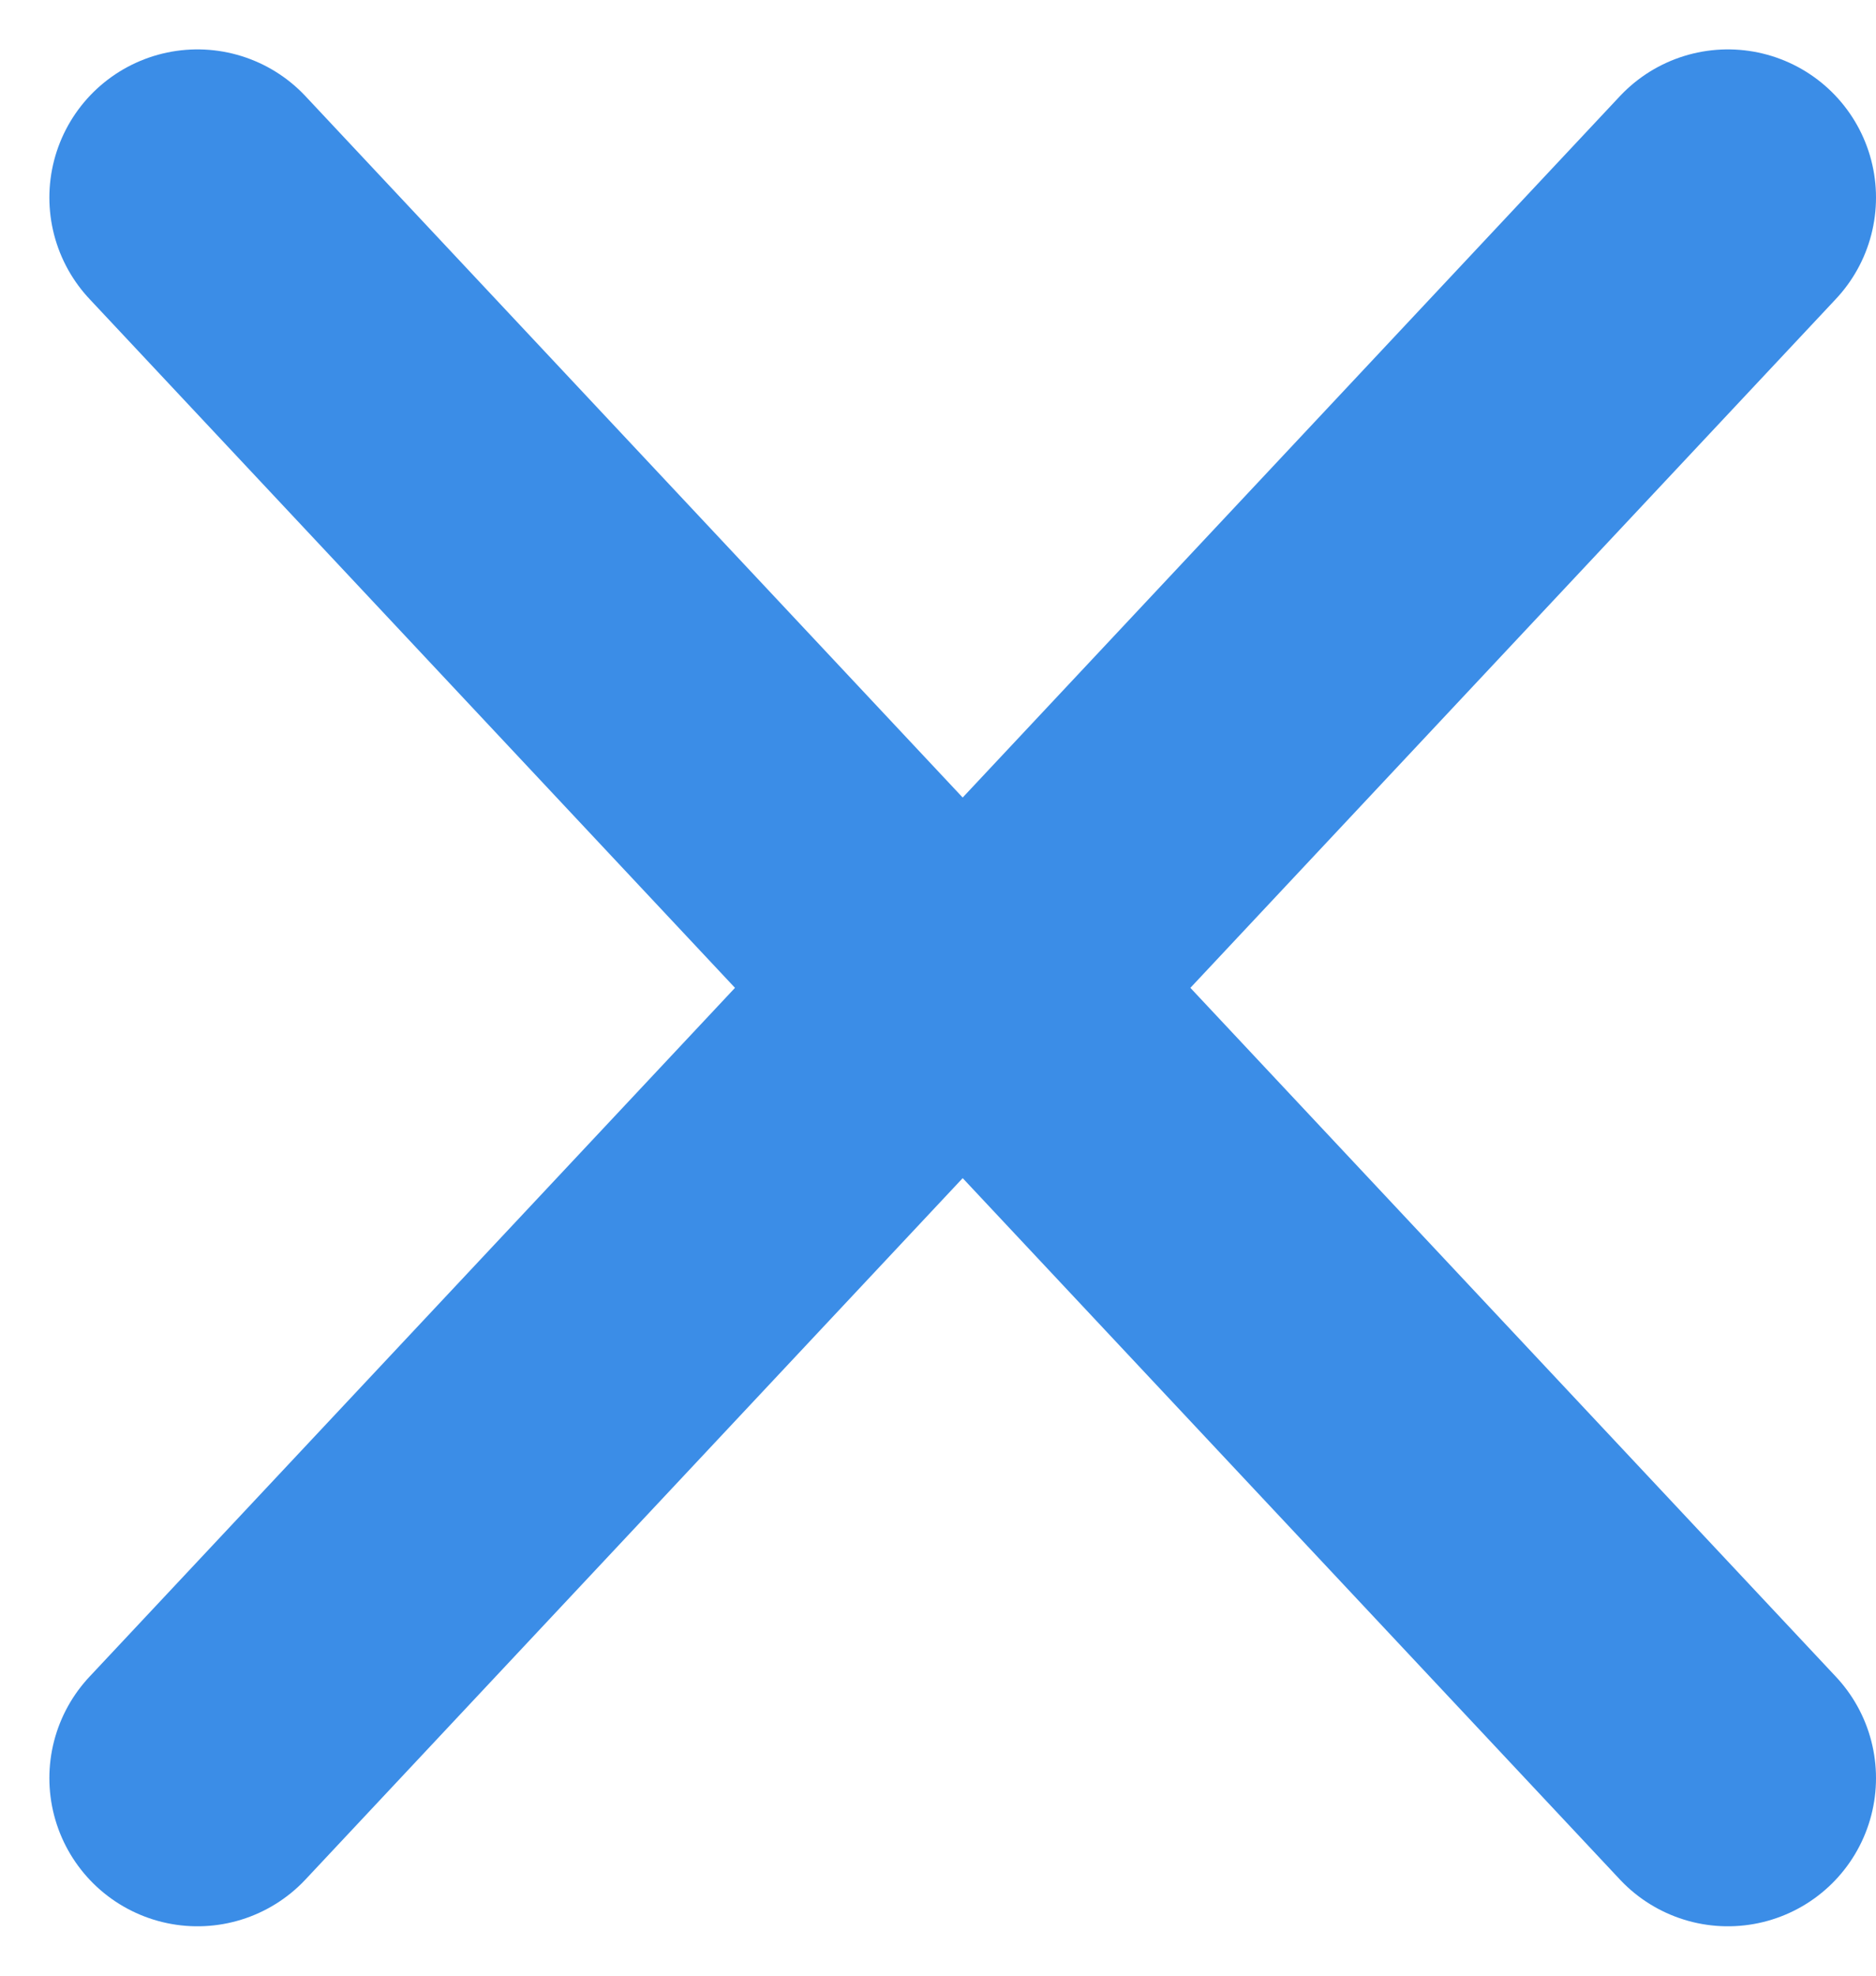 <svg width="19" height="20" viewBox="0 0 19 20" fill="none" xmlns="http://www.w3.org/2000/svg">
<path d="M2 18L9.5 10L2 2" stroke="#3B8DE7" stroke-width="3" stroke-linecap="round" stroke-linejoin="round"/>
<path d="M17.5 18L10 10L17.5 2" stroke="#3B8DE7" stroke-width="3" stroke-linecap="round" stroke-linejoin="round"/>
</svg>
